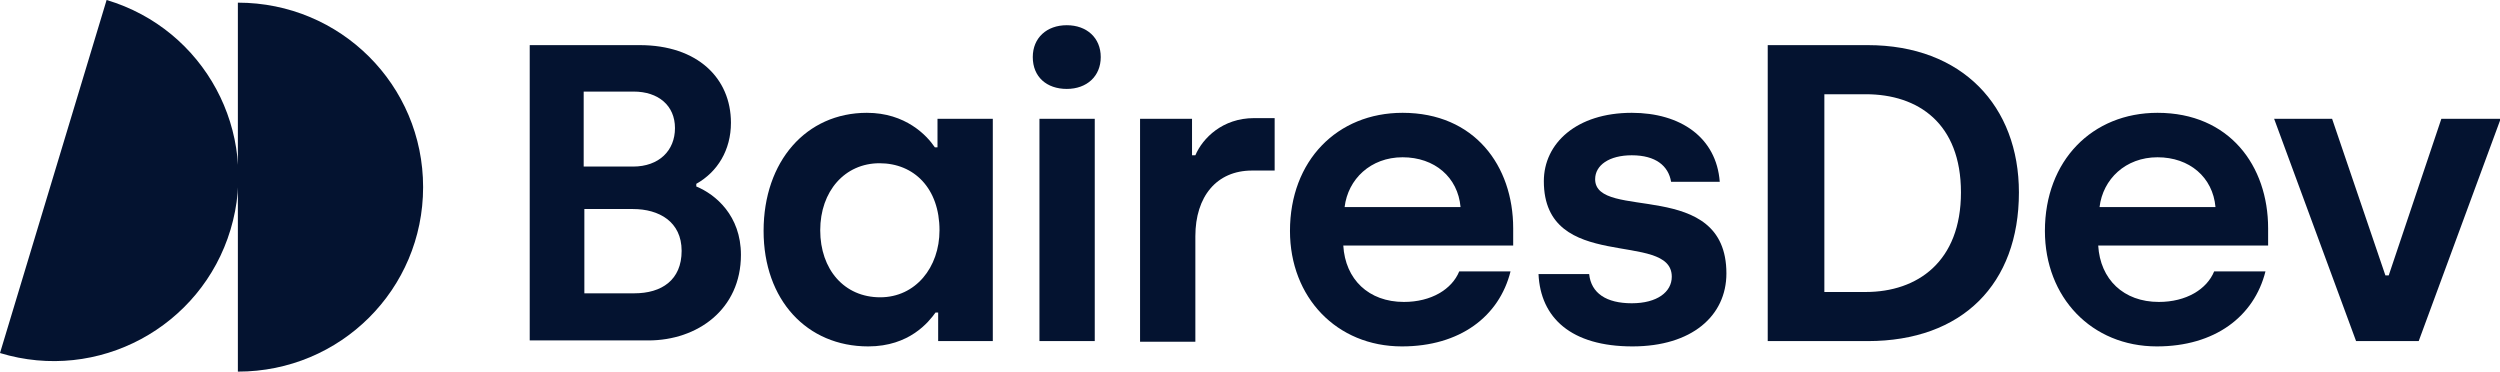 <svg width="222" height="33" viewBox="0 0 222 33" fill="none" xmlns="http://www.w3.org/2000/svg">
<g clip-path="url(#clip0_190_175)">
<path d="M21.123 0.236C30.235 0.236 37.572 7.543 37.572 16.618C37.572 25.693 30.235 33 21.123 33V0.236Z" fill="#041330"/>
<path d="M9.467 0C18.165 2.593 23.076 11.727 20.472 20.389C17.869 29.052 8.698 34.002 0 31.35L9.467 0Z" fill="#041330"/>
<path d="M47.039 4.007H56.802C61.949 4.007 64.908 6.954 64.908 10.902C64.908 13.318 63.724 15.262 61.831 16.323V16.559C63.547 17.266 65.795 19.152 65.795 22.629C65.795 27.461 61.949 30.23 57.571 30.23H47.039V4.007ZM56.21 14.791C58.517 14.791 59.938 13.377 59.938 11.373C59.938 9.37 58.458 8.132 56.269 8.132H51.831V14.791H56.21ZM56.328 26.046C58.754 26.046 60.529 24.868 60.529 22.275C60.529 19.682 58.517 18.562 56.21 18.562H51.891V26.046H56.328Z" fill="#041330"/>
<path d="M67.807 20.507C67.807 14.32 71.594 10.018 76.978 10.018C80.41 10.018 82.303 12.021 83.013 13.082H83.25V10.548H88.161V30.289H83.309V27.755H83.073C82.481 28.58 80.765 30.761 77.097 30.761C71.653 30.761 67.807 26.636 67.807 20.507ZM83.428 20.448C83.428 16.736 81.179 14.496 78.102 14.496C75.026 14.496 72.836 16.971 72.836 20.448C72.836 23.925 74.966 26.4 78.162 26.4C81.297 26.4 83.428 23.748 83.428 20.448Z" fill="#041330"/>
<path d="M91.711 5.068C91.711 3.359 92.954 2.239 94.729 2.239C96.504 2.239 97.746 3.359 97.746 5.068C97.746 6.777 96.504 7.896 94.729 7.896C92.954 7.896 91.711 6.836 91.711 5.068ZM92.303 10.548H97.214V30.289H92.303V10.548Z" fill="#041330"/>
<path d="M101.237 10.548H105.852V13.789H106.148C106.799 12.257 108.574 10.489 111.355 10.489H113.189V15.145H111.178C108.042 15.145 106.148 17.443 106.148 20.979V30.348H101.237V10.548Z" fill="#041330"/>
<path d="M114.55 20.507C114.55 14.261 118.751 10.018 124.55 10.018C130.94 10.018 134.371 14.732 134.371 20.271V21.804H119.284C119.461 24.809 121.532 26.812 124.668 26.812C127.094 26.812 128.928 25.693 129.579 24.102H134.135C133.129 28.109 129.638 30.761 124.49 30.761C118.692 30.761 114.55 26.4 114.55 20.507ZM129.697 18.386C129.46 15.734 127.39 13.966 124.55 13.966C121.709 13.966 119.698 15.911 119.402 18.386H129.697Z" fill="#041330"/>
<path d="M136.62 24.337H141.117C141.294 26.046 142.655 26.93 144.903 26.93C147.152 26.93 148.454 25.929 148.454 24.573C148.454 20.389 137.093 24.337 137.093 16.087C137.093 12.729 139.992 10.018 144.903 10.018C149.223 10.018 152.418 12.198 152.714 16.146H148.394C148.158 14.732 147.034 13.789 144.903 13.789C142.892 13.789 141.649 14.673 141.649 15.911C141.649 19.682 153.305 15.734 153.305 24.279C153.305 28.05 150.229 30.761 144.963 30.761C139.519 30.761 136.797 28.227 136.62 24.337Z" fill="#041330"/>
<path d="M156.974 4.007H165.849C174.251 4.007 179.28 9.429 179.28 17.089C179.28 25.221 174.251 30.289 165.849 30.289H156.974V4.007ZM165.672 25.929C170.287 25.929 174.133 23.218 174.133 17.089C174.133 10.961 170.346 8.368 165.672 8.368H162.003V25.929H165.672Z" fill="#041330"/>
<path d="M181.588 20.507C181.588 14.261 185.789 10.018 191.587 10.018C197.978 10.018 201.409 14.732 201.409 20.271V21.804H186.321C186.499 24.809 188.57 26.812 191.706 26.812C194.132 26.812 195.966 25.693 196.617 24.102H201.173C200.167 28.109 196.676 30.761 191.528 30.761C185.73 30.761 181.588 26.4 181.588 20.507ZM196.735 18.386C196.498 15.734 194.427 13.966 191.587 13.966C188.747 13.966 186.736 15.911 186.44 18.386H196.735Z" fill="#041330"/>
<path d="M201.942 10.548H207.09L211.823 24.455H212.119L216.793 10.548H222.059L214.781 30.289H209.22L201.942 10.548Z" fill="#041330"/>
</g>
<defs>
<clipPath id="clip0_190_175">
<rect width="222" height="33" fill="white"/>
</clipPath>
</defs>
</svg>
